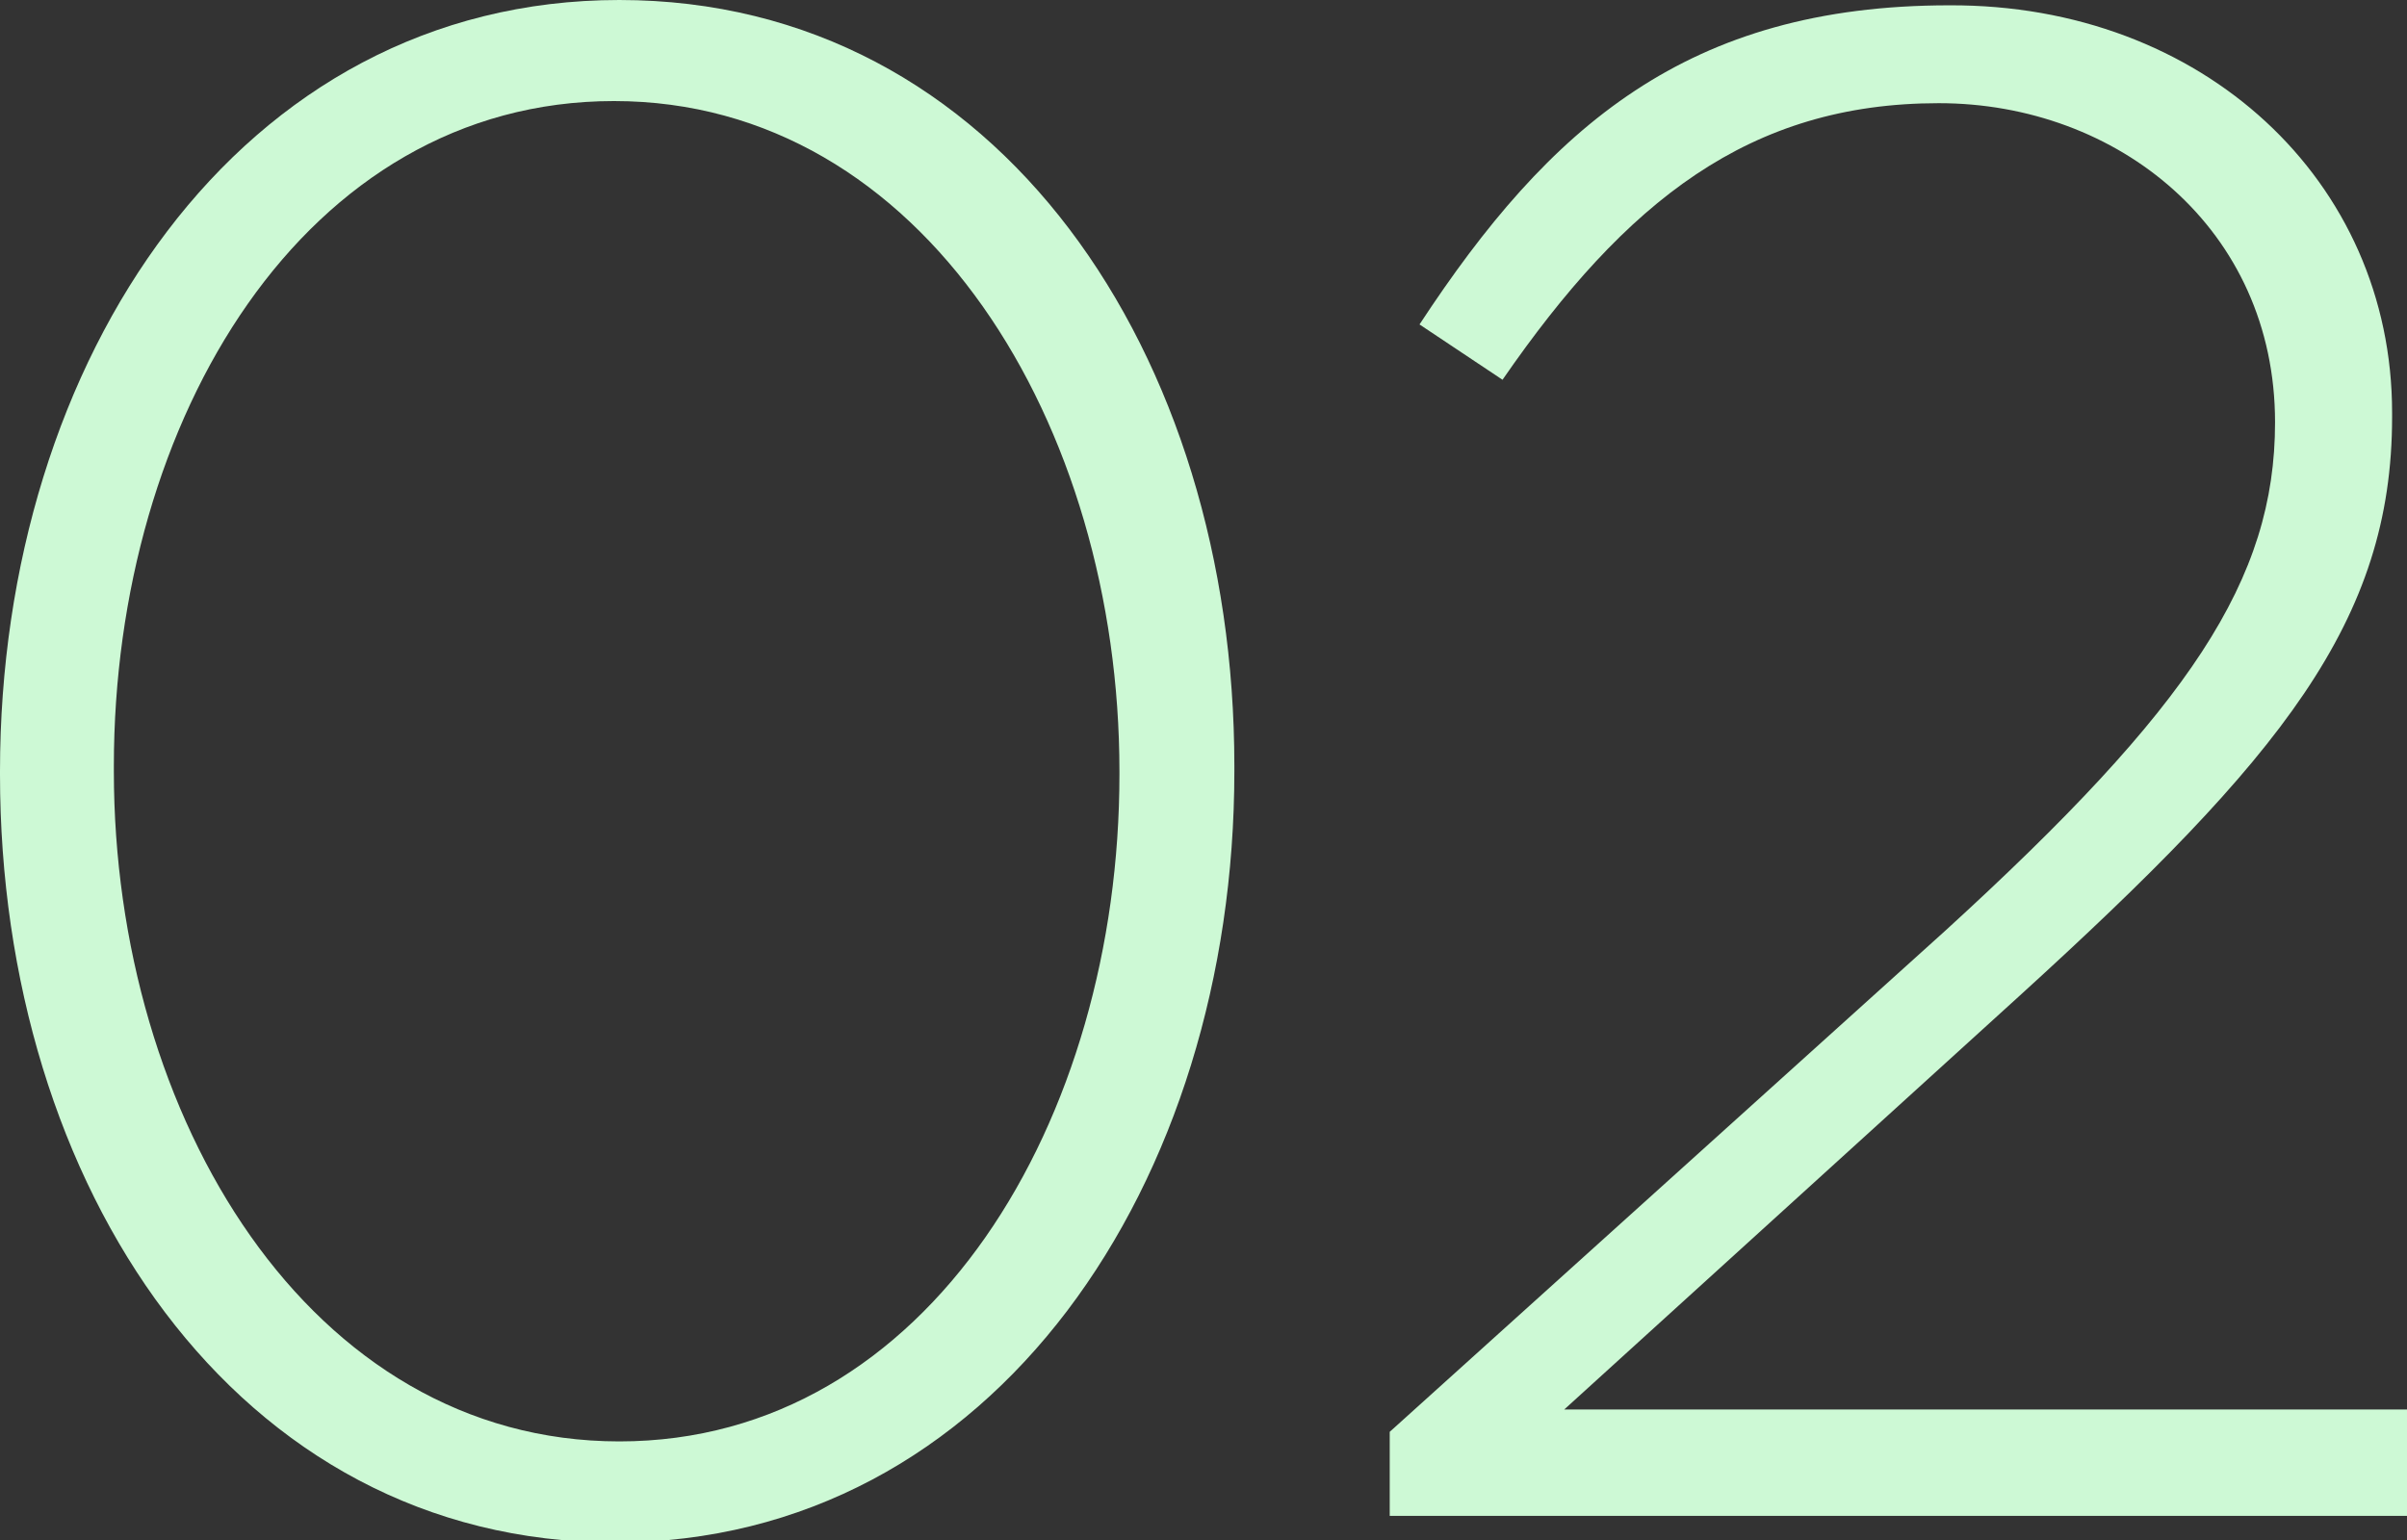 <svg xmlns="http://www.w3.org/2000/svg" width="90.48" height="57.92" viewBox="0 0 90.48 57.92"><rect x="0" y="0" width="90.48" height="57.92" fill="#333333" stroke="none"/><defs><style>.cls-1{fill:#cdf9d5;}</style></defs><g id="レイヤー_2" data-name="レイヤー 2"><g id="レイヤー_1-2" data-name="レイヤー 1"><path class="cls-1" d="M0,29.12V29C0,13.52,9,0,23.28,0S46.4,13.36,46.4,28.8V29c0,15.44-9,29-23.28,29S0,44.56,0,29.12Zm42.08,0V29c0-13-7.36-25.2-19-25.2s-18.8,12-18.8,25V29c0,13,7.36,25.2,19,25.2S42.08,42.08,42.08,29.12Z"/><path class="cls-1" d="M52.24,53.84,73.12,35c9.2-8.4,12.4-13.2,12.4-19.12,0-7.28-5.92-12-12.64-12-7.12,0-11.76,3.68-16.4,10.4l-3.12-2.08c4.88-7.44,10.08-12,19.92-12C82.8.16,89.92,6.8,89.92,15.52v.16c0,7.68-4.16,12.8-14,21.76L58.8,53H90.48v4H52.24Z"/></g></g></svg>